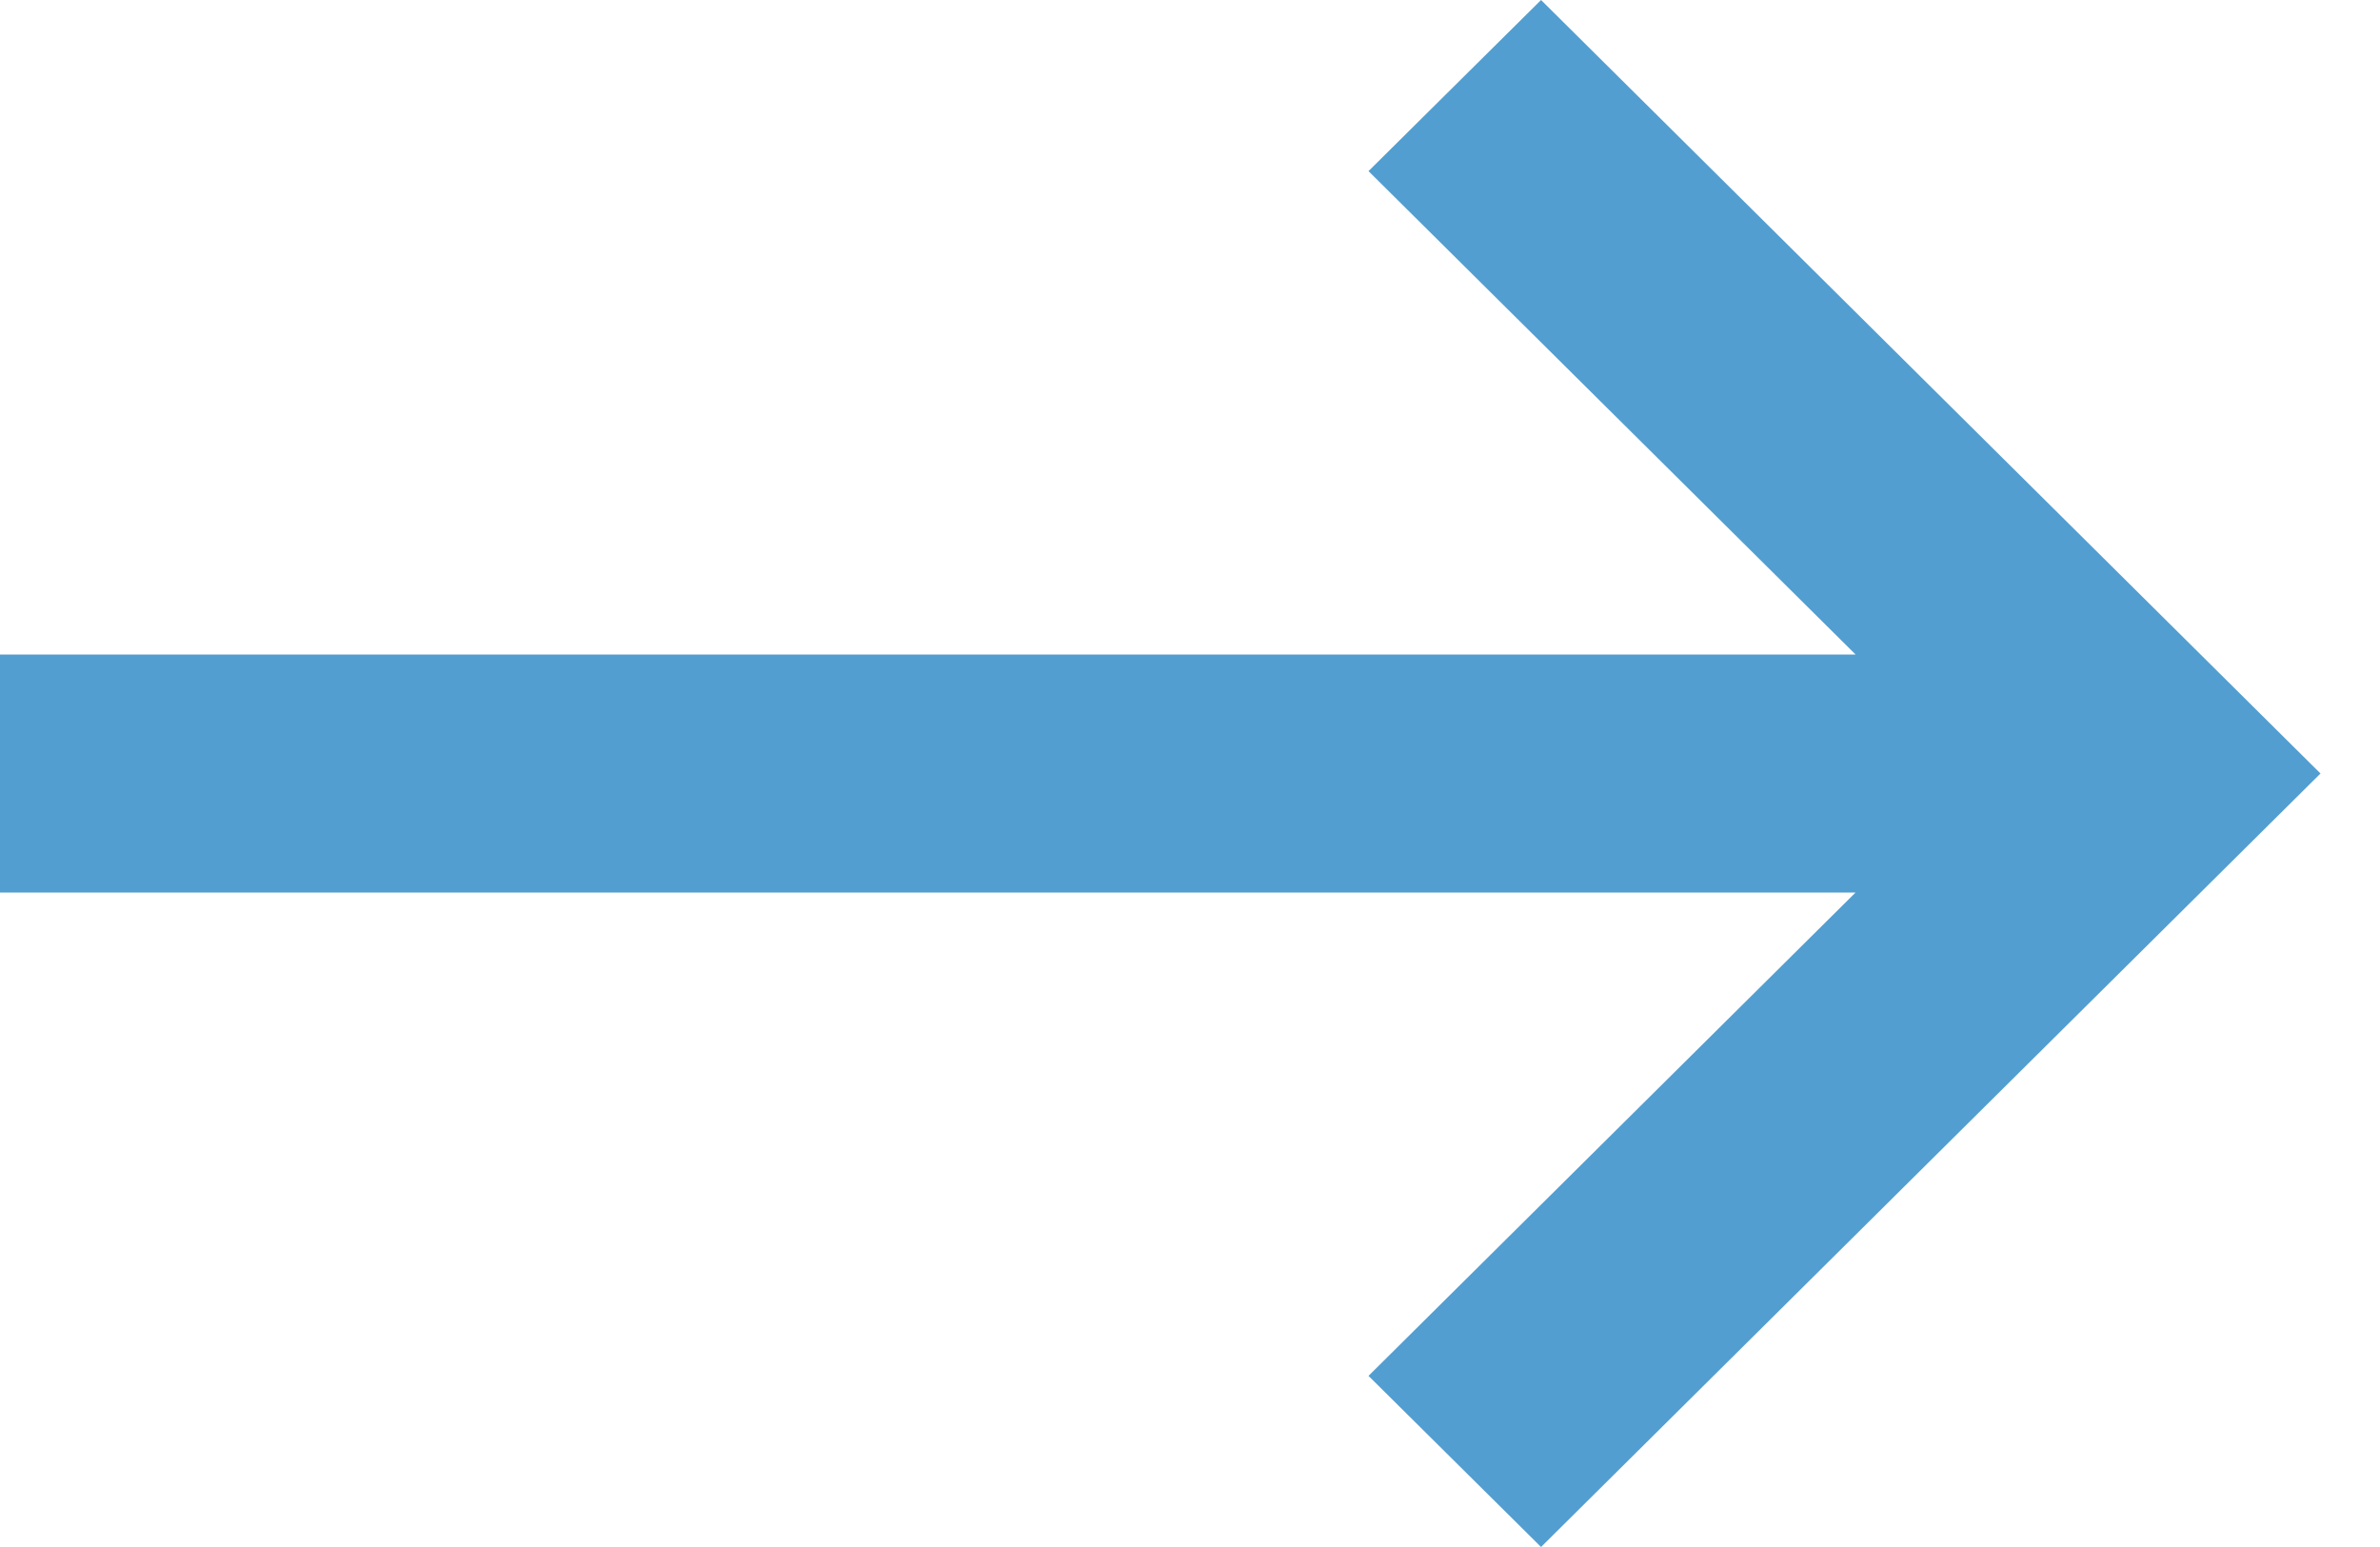 <svg xmlns="http://www.w3.org/2000/svg" width="20" height="13" viewBox="0 0 20 13">
    <path fill="#539ED0" fill-rule="nonzero" d="M12.95 0l6.55 6.5-6.55 6.5-1.45-1.438L15.593 7.5H0v-2h15.593L11.5 1.438 12.95 0z"/>
</svg>
